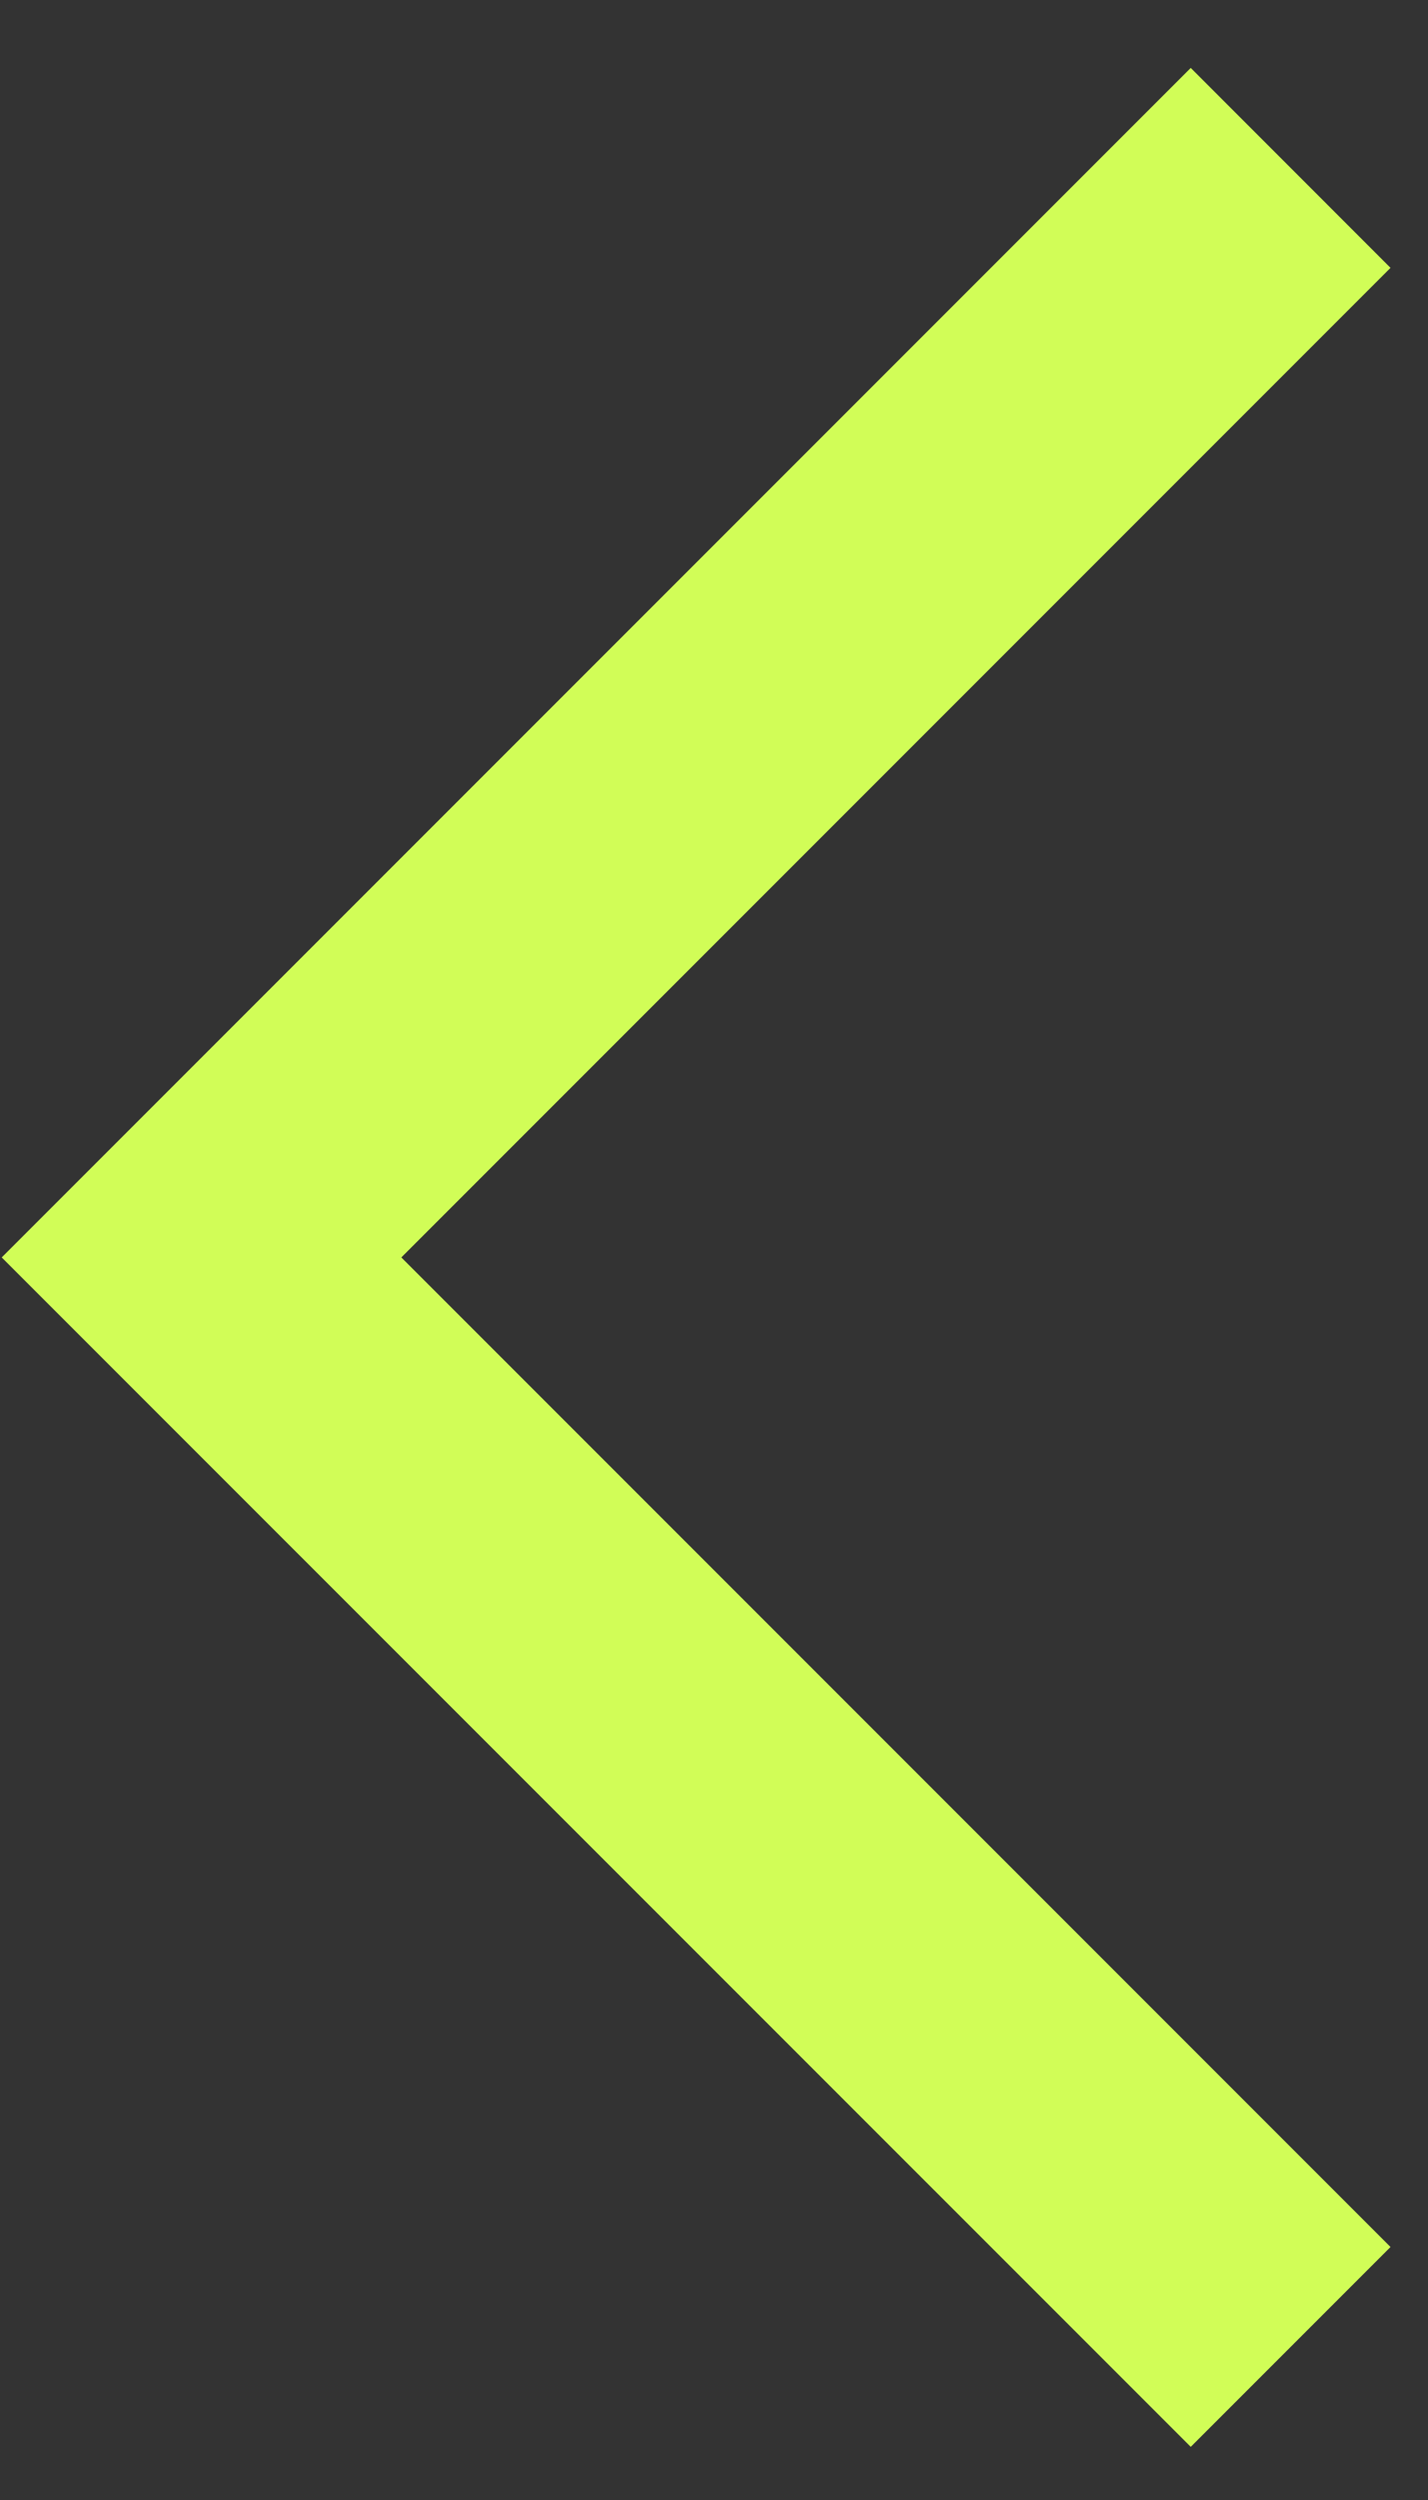 <svg xmlns="http://www.w3.org/2000/svg" fill="none" viewBox="0 0 20 35" height="35" width="20">
<rect x="0" y="0" width="20" height="35" fill="#333333" stroke="none"/>
<path fill="#D1FD57" d="M0.024 17.604L16.677 0.951L19.475 3.75L5.621 17.604L19.475 31.458L16.677 34.256L0.024 17.604Z" clip-rule="evenodd" fill-rule="evenodd"></path>
</svg>
